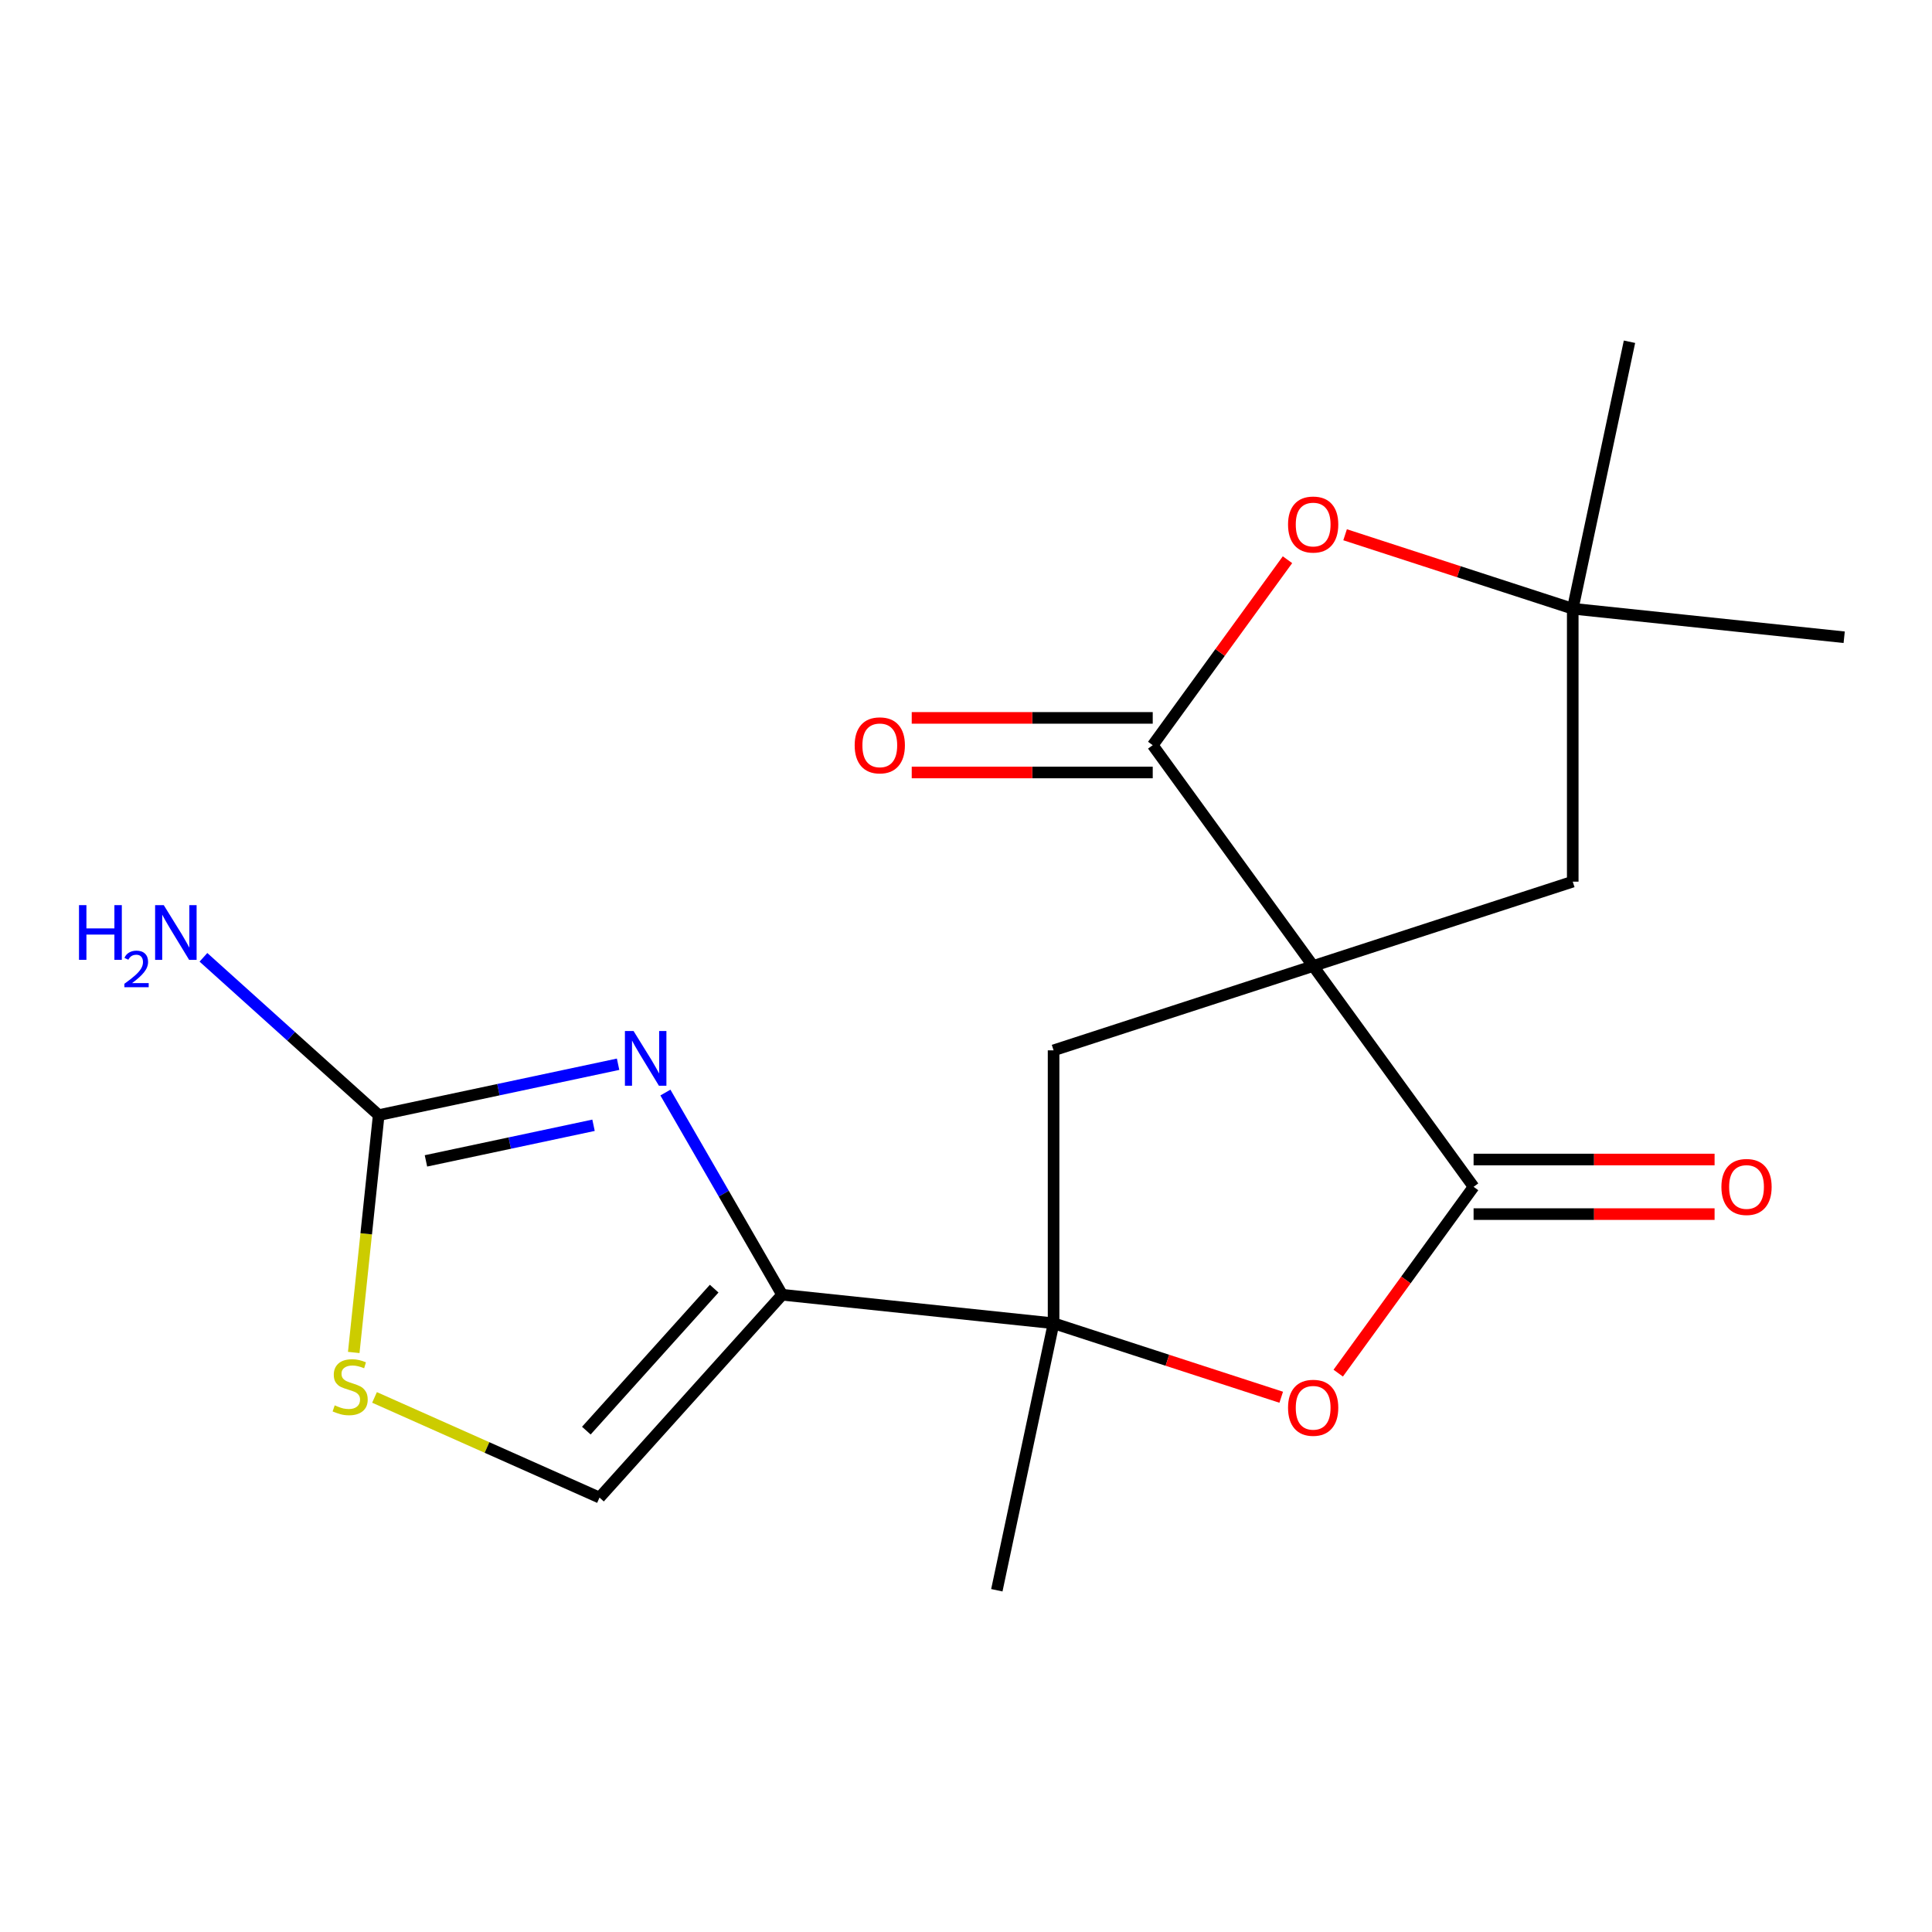 <?xml version='1.0' encoding='iso-8859-1'?>
<svg version='1.1' baseProfile='full'
              xmlns='http://www.w3.org/2000/svg'
                      xmlns:rdkit='http://www.rdkit.org/xml'
                      xmlns:xlink='http://www.w3.org/1999/xlink'
                  xml:space='preserve'
width='1000px' height='1000px' viewBox='0 0 1000 1000'>
<!-- END OF HEADER -->
<rect style='opacity:1.0;fill:#FFFFFF;stroke:none' width='1000' height='1000' x='0' y='0'> </rect>
<path class='bond-0' d='M 679.689,500 L 762.727,614.292' style='fill:none;fill-rule:evenodd;stroke:#000000;stroke-width:6px;stroke-linecap:butt;stroke-linejoin:miter;stroke-opacity:1' />
<path class='bond-1' d='M 679.689,500 L 596.651,385.708' style='fill:none;fill-rule:evenodd;stroke:#000000;stroke-width:6px;stroke-linecap:butt;stroke-linejoin:miter;stroke-opacity:1' />
<path class='bond-8' d='M 679.689,500 L 545.331,543.656' style='fill:none;fill-rule:evenodd;stroke:#000000;stroke-width:6px;stroke-linecap:butt;stroke-linejoin:miter;stroke-opacity:1' />
<path class='bond-11' d='M 679.689,500 L 814.047,456.344' style='fill:none;fill-rule:evenodd;stroke:#000000;stroke-width:6px;stroke-linecap:butt;stroke-linejoin:miter;stroke-opacity:1' />
<path class='bond-6' d='M 762.727,614.292 L 727.693,662.512' style='fill:none;fill-rule:evenodd;stroke:#000000;stroke-width:6px;stroke-linecap:butt;stroke-linejoin:miter;stroke-opacity:1' />
<path class='bond-6' d='M 727.693,662.512 L 692.659,710.732' style='fill:none;fill-rule:evenodd;stroke:#FF0000;stroke-width:6px;stroke-linecap:butt;stroke-linejoin:miter;stroke-opacity:1' />
<path class='bond-13' d='M 762.727,628.419 L 825.097,628.419' style='fill:none;fill-rule:evenodd;stroke:#000000;stroke-width:6px;stroke-linecap:butt;stroke-linejoin:miter;stroke-opacity:1' />
<path class='bond-13' d='M 825.097,628.419 L 887.467,628.419' style='fill:none;fill-rule:evenodd;stroke:#FF0000;stroke-width:6px;stroke-linecap:butt;stroke-linejoin:miter;stroke-opacity:1' />
<path class='bond-13' d='M 762.727,600.165 L 825.097,600.165' style='fill:none;fill-rule:evenodd;stroke:#000000;stroke-width:6px;stroke-linecap:butt;stroke-linejoin:miter;stroke-opacity:1' />
<path class='bond-13' d='M 825.097,600.165 L 887.467,600.165' style='fill:none;fill-rule:evenodd;stroke:#FF0000;stroke-width:6px;stroke-linecap:butt;stroke-linejoin:miter;stroke-opacity:1' />
<path class='bond-9' d='M 596.651,385.708 L 631.525,337.708' style='fill:none;fill-rule:evenodd;stroke:#000000;stroke-width:6px;stroke-linecap:butt;stroke-linejoin:miter;stroke-opacity:1' />
<path class='bond-9' d='M 631.525,337.708 L 666.399,289.708' style='fill:none;fill-rule:evenodd;stroke:#FF0000;stroke-width:6px;stroke-linecap:butt;stroke-linejoin:miter;stroke-opacity:1' />
<path class='bond-14' d='M 596.651,371.581 L 534.28,371.581' style='fill:none;fill-rule:evenodd;stroke:#000000;stroke-width:6px;stroke-linecap:butt;stroke-linejoin:miter;stroke-opacity:1' />
<path class='bond-14' d='M 534.28,371.581 L 471.91,371.581' style='fill:none;fill-rule:evenodd;stroke:#FF0000;stroke-width:6px;stroke-linecap:butt;stroke-linejoin:miter;stroke-opacity:1' />
<path class='bond-14' d='M 596.651,399.835 L 534.28,399.835' style='fill:none;fill-rule:evenodd;stroke:#000000;stroke-width:6px;stroke-linecap:butt;stroke-linejoin:miter;stroke-opacity:1' />
<path class='bond-14' d='M 534.28,399.835 L 471.91,399.835' style='fill:none;fill-rule:evenodd;stroke:#FF0000;stroke-width:6px;stroke-linecap:butt;stroke-linejoin:miter;stroke-opacity:1' />
<path class='bond-2' d='M 193.855,723.301 L 252.079,749.224' style='fill:none;fill-rule:evenodd;stroke:#CCCC00;stroke-width:6px;stroke-linecap:butt;stroke-linejoin:miter;stroke-opacity:1' />
<path class='bond-2' d='M 252.079,749.224 L 310.302,775.147' style='fill:none;fill-rule:evenodd;stroke:#000000;stroke-width:6px;stroke-linecap:butt;stroke-linejoin:miter;stroke-opacity:1' />
<path class='bond-21' d='M 183.099,700.035 L 189.554,638.611' style='fill:none;fill-rule:evenodd;stroke:#CCCC00;stroke-width:6px;stroke-linecap:butt;stroke-linejoin:miter;stroke-opacity:1' />
<path class='bond-21' d='M 189.554,638.611 L 196.01,577.188' style='fill:none;fill-rule:evenodd;stroke:#000000;stroke-width:6px;stroke-linecap:butt;stroke-linejoin:miter;stroke-opacity:1' />
<path class='bond-3' d='M 545.331,684.928 L 545.331,543.656' style='fill:none;fill-rule:evenodd;stroke:#000000;stroke-width:6px;stroke-linecap:butt;stroke-linejoin:miter;stroke-opacity:1' />
<path class='bond-5' d='M 545.331,684.928 L 404.832,670.161' style='fill:none;fill-rule:evenodd;stroke:#000000;stroke-width:6px;stroke-linecap:butt;stroke-linejoin:miter;stroke-opacity:1' />
<path class='bond-16' d='M 545.331,684.928 L 515.958,823.113' style='fill:none;fill-rule:evenodd;stroke:#000000;stroke-width:6px;stroke-linecap:butt;stroke-linejoin:miter;stroke-opacity:1' />
<path class='bond-20' d='M 545.331,684.928 L 604.244,704.07' style='fill:none;fill-rule:evenodd;stroke:#000000;stroke-width:6px;stroke-linecap:butt;stroke-linejoin:miter;stroke-opacity:1' />
<path class='bond-20' d='M 604.244,704.07 L 663.157,723.212' style='fill:none;fill-rule:evenodd;stroke:#FF0000;stroke-width:6px;stroke-linecap:butt;stroke-linejoin:miter;stroke-opacity:1' />
<path class='bond-4' d='M 344.41,565.507 L 374.621,617.834' style='fill:none;fill-rule:evenodd;stroke:#0000FF;stroke-width:6px;stroke-linecap:butt;stroke-linejoin:miter;stroke-opacity:1' />
<path class='bond-4' d='M 374.621,617.834 L 404.832,670.161' style='fill:none;fill-rule:evenodd;stroke:#000000;stroke-width:6px;stroke-linecap:butt;stroke-linejoin:miter;stroke-opacity:1' />
<path class='bond-7' d='M 319.924,550.849 L 257.967,564.018' style='fill:none;fill-rule:evenodd;stroke:#0000FF;stroke-width:6px;stroke-linecap:butt;stroke-linejoin:miter;stroke-opacity:1' />
<path class='bond-7' d='M 257.967,564.018 L 196.01,577.188' style='fill:none;fill-rule:evenodd;stroke:#000000;stroke-width:6px;stroke-linecap:butt;stroke-linejoin:miter;stroke-opacity:1' />
<path class='bond-7' d='M 307.211,582.437 L 263.842,591.656' style='fill:none;fill-rule:evenodd;stroke:#0000FF;stroke-width:6px;stroke-linecap:butt;stroke-linejoin:miter;stroke-opacity:1' />
<path class='bond-7' d='M 263.842,591.656 L 220.472,600.874' style='fill:none;fill-rule:evenodd;stroke:#000000;stroke-width:6px;stroke-linecap:butt;stroke-linejoin:miter;stroke-opacity:1' />
<path class='bond-10' d='M 404.832,670.161 L 310.302,775.147' style='fill:none;fill-rule:evenodd;stroke:#000000;stroke-width:6px;stroke-linecap:butt;stroke-linejoin:miter;stroke-opacity:1' />
<path class='bond-10' d='M 369.655,667.003 L 303.484,740.493' style='fill:none;fill-rule:evenodd;stroke:#000000;stroke-width:6px;stroke-linecap:butt;stroke-linejoin:miter;stroke-opacity:1' />
<path class='bond-15' d='M 196.01,577.188 L 150.653,536.348' style='fill:none;fill-rule:evenodd;stroke:#000000;stroke-width:6px;stroke-linecap:butt;stroke-linejoin:miter;stroke-opacity:1' />
<path class='bond-15' d='M 150.653,536.348 L 105.296,495.508' style='fill:none;fill-rule:evenodd;stroke:#0000FF;stroke-width:6px;stroke-linecap:butt;stroke-linejoin:miter;stroke-opacity:1' />
<path class='bond-19' d='M 696.221,276.788 L 755.134,295.93' style='fill:none;fill-rule:evenodd;stroke:#FF0000;stroke-width:6px;stroke-linecap:butt;stroke-linejoin:miter;stroke-opacity:1' />
<path class='bond-19' d='M 755.134,295.93 L 814.047,315.072' style='fill:none;fill-rule:evenodd;stroke:#000000;stroke-width:6px;stroke-linecap:butt;stroke-linejoin:miter;stroke-opacity:1' />
<path class='bond-12' d='M 814.047,456.344 L 814.047,315.072' style='fill:none;fill-rule:evenodd;stroke:#000000;stroke-width:6px;stroke-linecap:butt;stroke-linejoin:miter;stroke-opacity:1' />
<path class='bond-17' d='M 814.047,315.072 L 843.419,176.887' style='fill:none;fill-rule:evenodd;stroke:#000000;stroke-width:6px;stroke-linecap:butt;stroke-linejoin:miter;stroke-opacity:1' />
<path class='bond-18' d='M 814.047,315.072 L 954.545,329.839' style='fill:none;fill-rule:evenodd;stroke:#000000;stroke-width:6px;stroke-linecap:butt;stroke-linejoin:miter;stroke-opacity:1' />
<path  class='atom-3' d='M 173.243 727.406
Q 173.563 727.526, 174.883 728.086
Q 176.203 728.646, 177.643 729.006
Q 179.123 729.326, 180.563 729.326
Q 183.243 729.326, 184.803 728.046
Q 186.363 726.726, 186.363 724.446
Q 186.363 722.886, 185.563 721.926
Q 184.803 720.966, 183.603 720.446
Q 182.403 719.926, 180.403 719.326
Q 177.883 718.566, 176.363 717.846
Q 174.883 717.126, 173.803 715.606
Q 172.763 714.086, 172.763 711.526
Q 172.763 707.966, 175.163 705.766
Q 177.603 703.566, 182.403 703.566
Q 185.683 703.566, 189.403 705.126
L 188.483 708.206
Q 185.083 706.806, 182.523 706.806
Q 179.763 706.806, 178.243 707.966
Q 176.723 709.086, 176.763 711.046
Q 176.763 712.566, 177.523 713.486
Q 178.323 714.406, 179.443 714.926
Q 180.603 715.446, 182.523 716.046
Q 185.083 716.846, 186.603 717.646
Q 188.123 718.446, 189.203 720.086
Q 190.323 721.686, 190.323 724.446
Q 190.323 728.366, 187.683 730.486
Q 185.083 732.566, 180.723 732.566
Q 178.203 732.566, 176.283 732.006
Q 174.403 731.486, 172.163 730.566
L 173.243 727.406
' fill='#CCCC00'/>
<path  class='atom-5' d='M 327.936 533.656
L 337.216 548.656
Q 338.136 550.136, 339.616 552.816
Q 341.096 555.496, 341.176 555.656
L 341.176 533.656
L 344.936 533.656
L 344.936 561.976
L 341.056 561.976
L 331.096 545.576
Q 329.936 543.656, 328.696 541.456
Q 327.496 539.256, 327.136 538.576
L 327.136 561.976
L 323.456 561.976
L 323.456 533.656
L 327.936 533.656
' fill='#0000FF'/>
<path  class='atom-7' d='M 666.689 728.664
Q 666.689 721.864, 670.049 718.064
Q 673.409 714.264, 679.689 714.264
Q 685.969 714.264, 689.329 718.064
Q 692.689 721.864, 692.689 728.664
Q 692.689 735.544, 689.289 739.464
Q 685.889 743.344, 679.689 743.344
Q 673.449 743.344, 670.049 739.464
Q 666.689 735.584, 666.689 728.664
M 679.689 740.144
Q 684.009 740.144, 686.329 737.264
Q 688.689 734.344, 688.689 728.664
Q 688.689 723.104, 686.329 720.304
Q 684.009 717.464, 679.689 717.464
Q 675.369 717.464, 673.009 720.264
Q 670.689 723.064, 670.689 728.664
Q 670.689 734.384, 673.009 737.264
Q 675.369 740.144, 679.689 740.144
' fill='#FF0000'/>
<path  class='atom-10' d='M 666.689 271.496
Q 666.689 264.696, 670.049 260.896
Q 673.409 257.096, 679.689 257.096
Q 685.969 257.096, 689.329 260.896
Q 692.689 264.696, 692.689 271.496
Q 692.689 278.376, 689.289 282.296
Q 685.889 286.176, 679.689 286.176
Q 673.449 286.176, 670.049 282.296
Q 666.689 278.416, 666.689 271.496
M 679.689 282.976
Q 684.009 282.976, 686.329 280.096
Q 688.689 277.176, 688.689 271.496
Q 688.689 265.936, 686.329 263.136
Q 684.009 260.296, 679.689 260.296
Q 675.369 260.296, 673.009 263.096
Q 670.689 265.896, 670.689 271.496
Q 670.689 277.216, 673.009 280.096
Q 675.369 282.976, 679.689 282.976
' fill='#FF0000'/>
<path  class='atom-14' d='M 890.999 614.372
Q 890.999 607.572, 894.359 603.772
Q 897.719 599.972, 903.999 599.972
Q 910.279 599.972, 913.639 603.772
Q 916.999 607.572, 916.999 614.372
Q 916.999 621.252, 913.599 625.172
Q 910.199 629.052, 903.999 629.052
Q 897.759 629.052, 894.359 625.172
Q 890.999 621.292, 890.999 614.372
M 903.999 625.852
Q 908.319 625.852, 910.639 622.972
Q 912.999 620.052, 912.999 614.372
Q 912.999 608.812, 910.639 606.012
Q 908.319 603.172, 903.999 603.172
Q 899.679 603.172, 897.319 605.972
Q 894.999 608.772, 894.999 614.372
Q 894.999 620.092, 897.319 622.972
Q 899.679 625.852, 903.999 625.852
' fill='#FF0000'/>
<path  class='atom-15' d='M 442.378 385.788
Q 442.378 378.988, 445.738 375.188
Q 449.098 371.388, 455.378 371.388
Q 461.658 371.388, 465.018 375.188
Q 468.378 378.988, 468.378 385.788
Q 468.378 392.668, 464.978 396.588
Q 461.578 400.468, 455.378 400.468
Q 449.138 400.468, 445.738 396.588
Q 442.378 392.708, 442.378 385.788
M 455.378 397.268
Q 459.698 397.268, 462.018 394.388
Q 464.378 391.468, 464.378 385.788
Q 464.378 380.228, 462.018 377.428
Q 459.698 374.588, 455.378 374.588
Q 451.058 374.588, 448.698 377.388
Q 446.378 380.188, 446.378 385.788
Q 446.378 391.508, 448.698 394.388
Q 451.058 397.268, 455.378 397.268
' fill='#FF0000'/>
<path  class='atom-16' d='M 40.892 468.498
L 44.732 468.498
L 44.732 480.538
L 59.212 480.538
L 59.212 468.498
L 63.052 468.498
L 63.052 496.818
L 59.212 496.818
L 59.212 483.738
L 44.732 483.738
L 44.732 496.818
L 40.892 496.818
L 40.892 468.498
' fill='#0000FF'/>
<path  class='atom-16' d='M 64.424 495.824
Q 65.111 494.056, 66.748 493.079
Q 68.384 492.076, 70.655 492.076
Q 73.48 492.076, 75.064 493.607
Q 76.648 495.138, 76.648 497.857
Q 76.648 500.629, 74.588 503.216
Q 72.556 505.804, 68.332 508.866
L 76.964 508.866
L 76.964 510.978
L 64.372 510.978
L 64.372 509.209
Q 67.856 506.728, 69.916 504.88
Q 72.001 503.032, 73.004 501.368
Q 74.008 499.705, 74.008 497.989
Q 74.008 496.194, 73.11 495.191
Q 72.212 494.188, 70.655 494.188
Q 69.15 494.188, 68.147 494.795
Q 67.144 495.402, 66.431 496.748
L 64.424 495.824
' fill='#0000FF'/>
<path  class='atom-16' d='M 84.764 468.498
L 94.044 483.498
Q 94.964 484.978, 96.444 487.658
Q 97.924 490.338, 98.004 490.498
L 98.004 468.498
L 101.764 468.498
L 101.764 496.818
L 97.884 496.818
L 87.924 480.418
Q 86.764 478.498, 85.524 476.298
Q 84.324 474.098, 83.964 473.418
L 83.964 496.818
L 80.284 496.818
L 80.284 468.498
L 84.764 468.498
' fill='#0000FF'/>
</svg>
